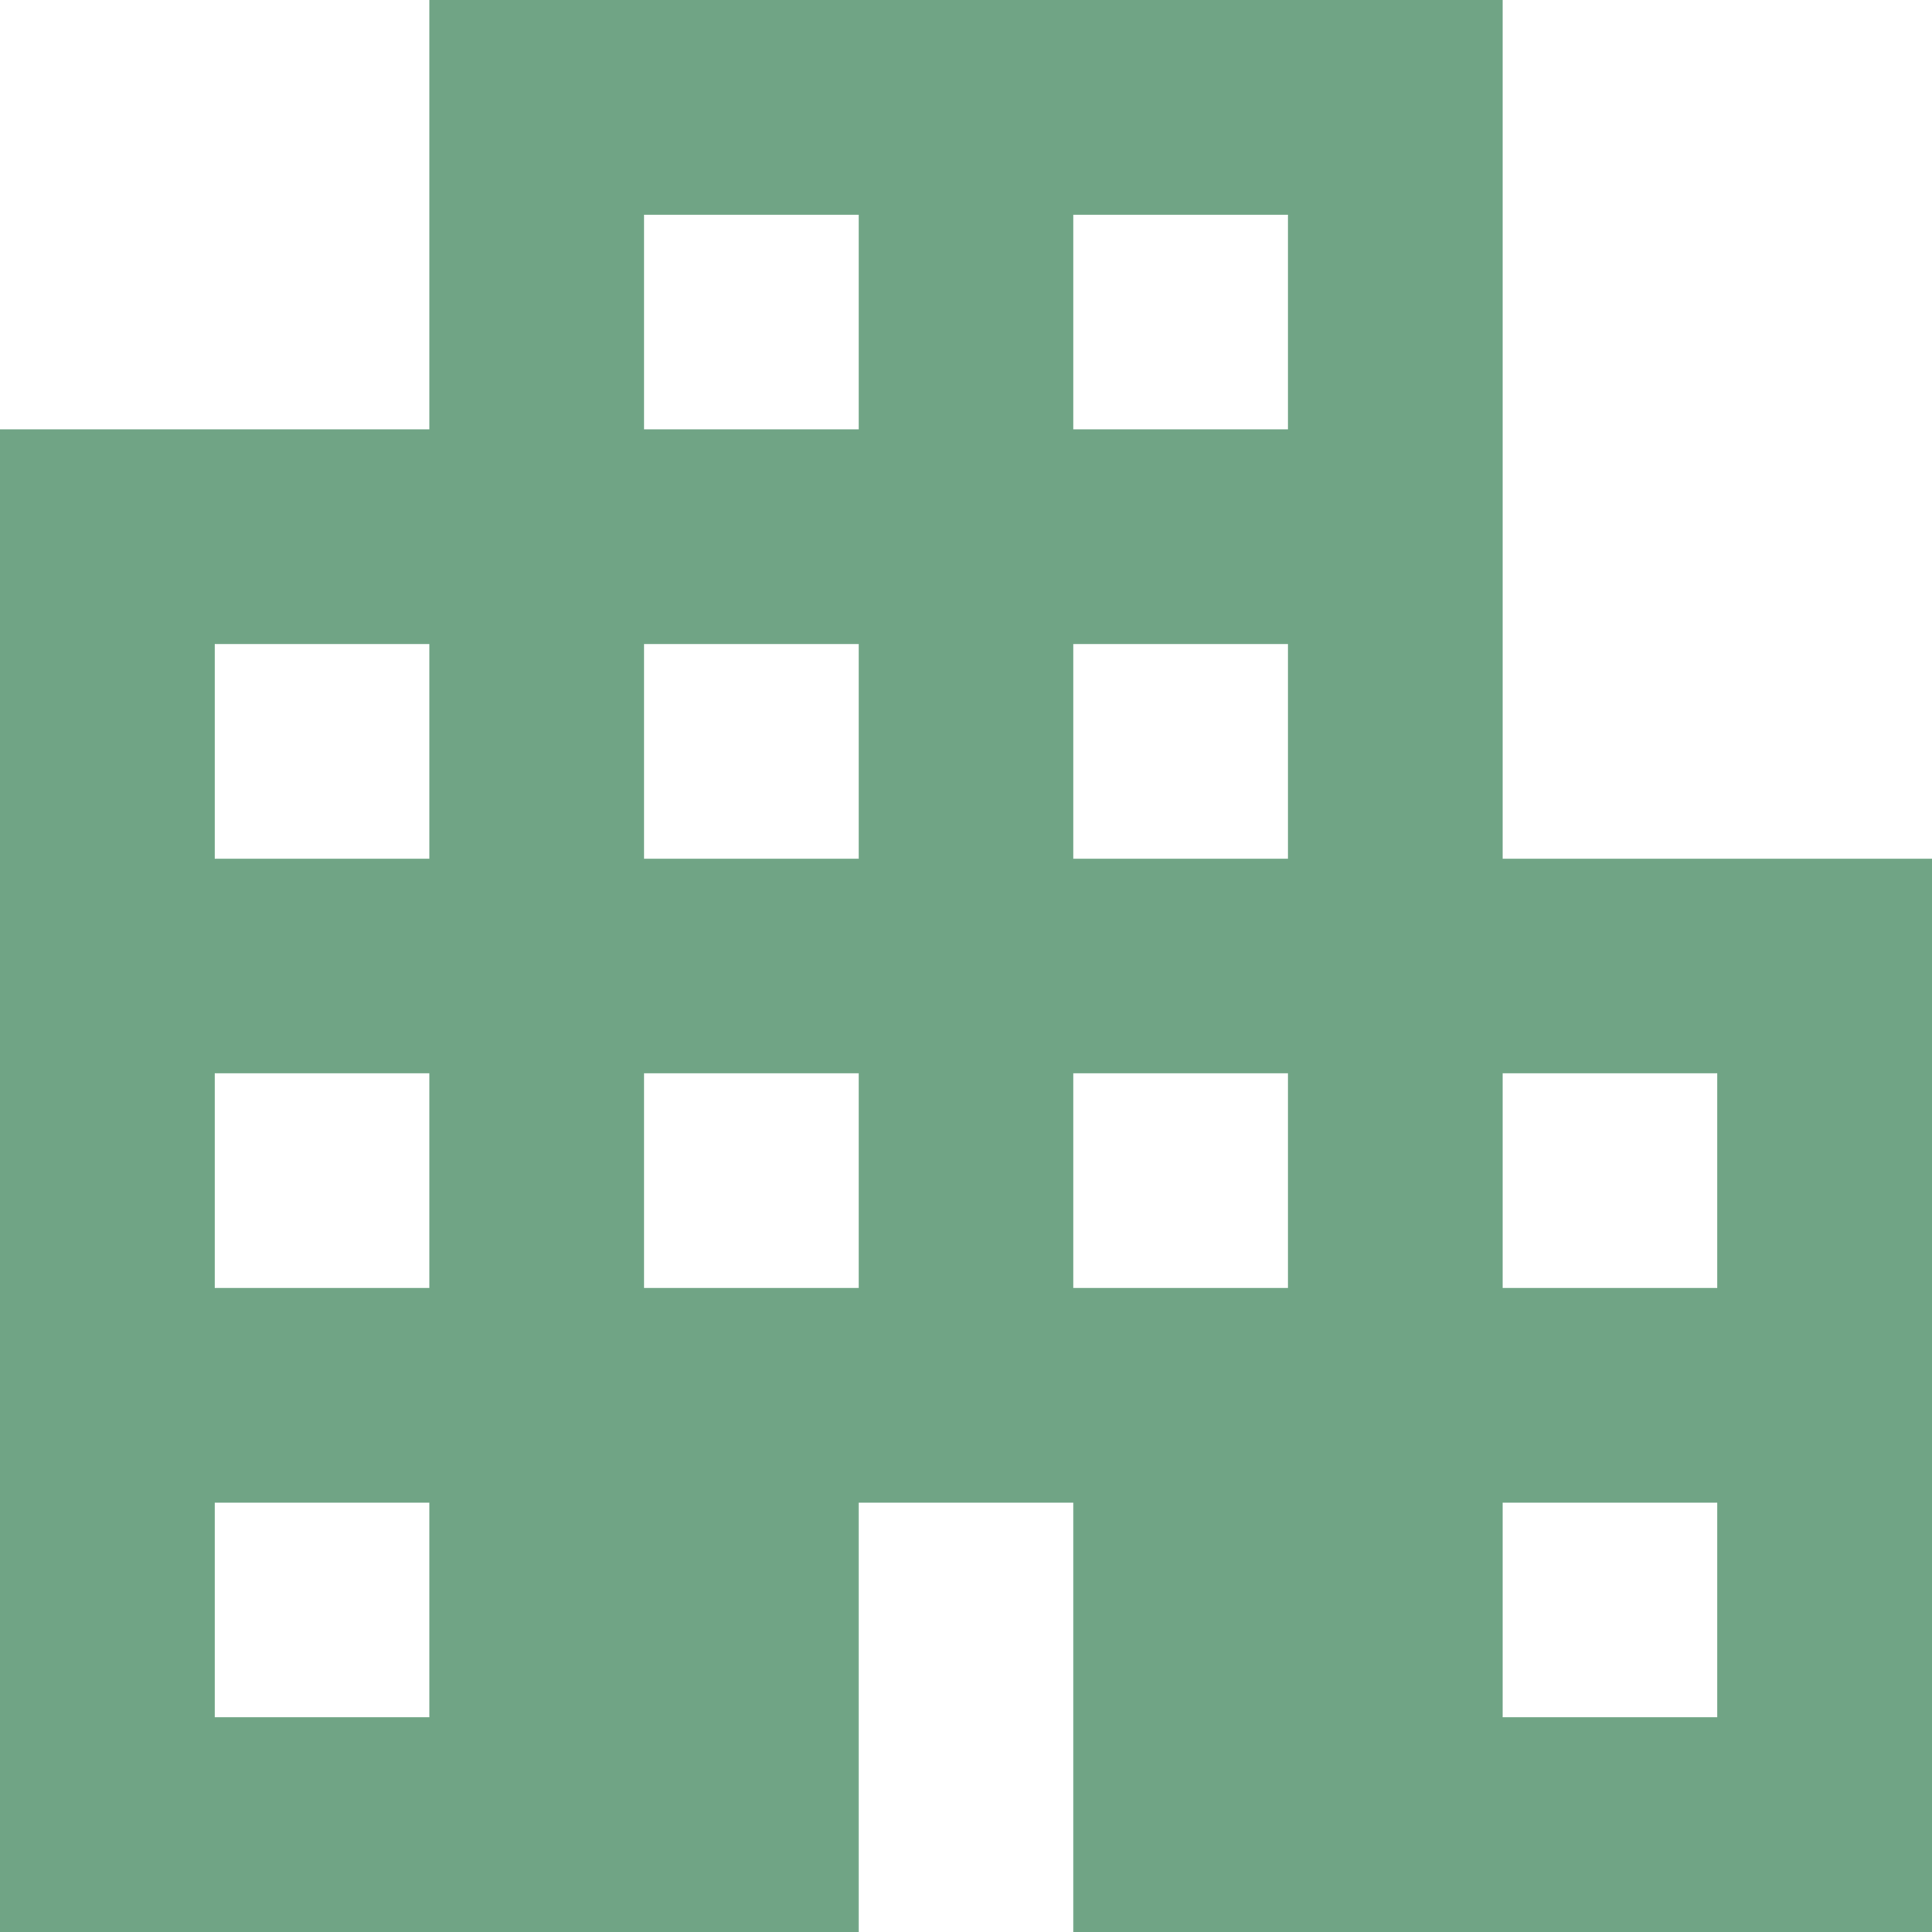 <svg width="24" height="24" viewBox="0 0 24 24" fill="none" xmlns="http://www.w3.org/2000/svg">
<path d="M0 24V5.333H5.333V0H18.667V10.667H24V24H13.333V18.667H10.667V24H0ZM2.667 21.333H5.333V18.667H2.667V21.333ZM2.667 16H5.333V13.333H2.667V16ZM2.667 10.667H5.333V8H2.667V10.667ZM8 16H10.667V13.333H8V16ZM8 10.667H10.667V8H8V10.667ZM8 5.333H10.667V2.667H8V5.333ZM13.333 16H16V13.333H13.333V16ZM13.333 10.667H16V8H13.333V10.667ZM13.333 5.333H16V2.667H13.333V5.333ZM18.667 21.333H21.333V18.667H18.667V21.333ZM18.667 16H21.333V13.333H18.667V16Z" fill="#70A485"/>
</svg>
